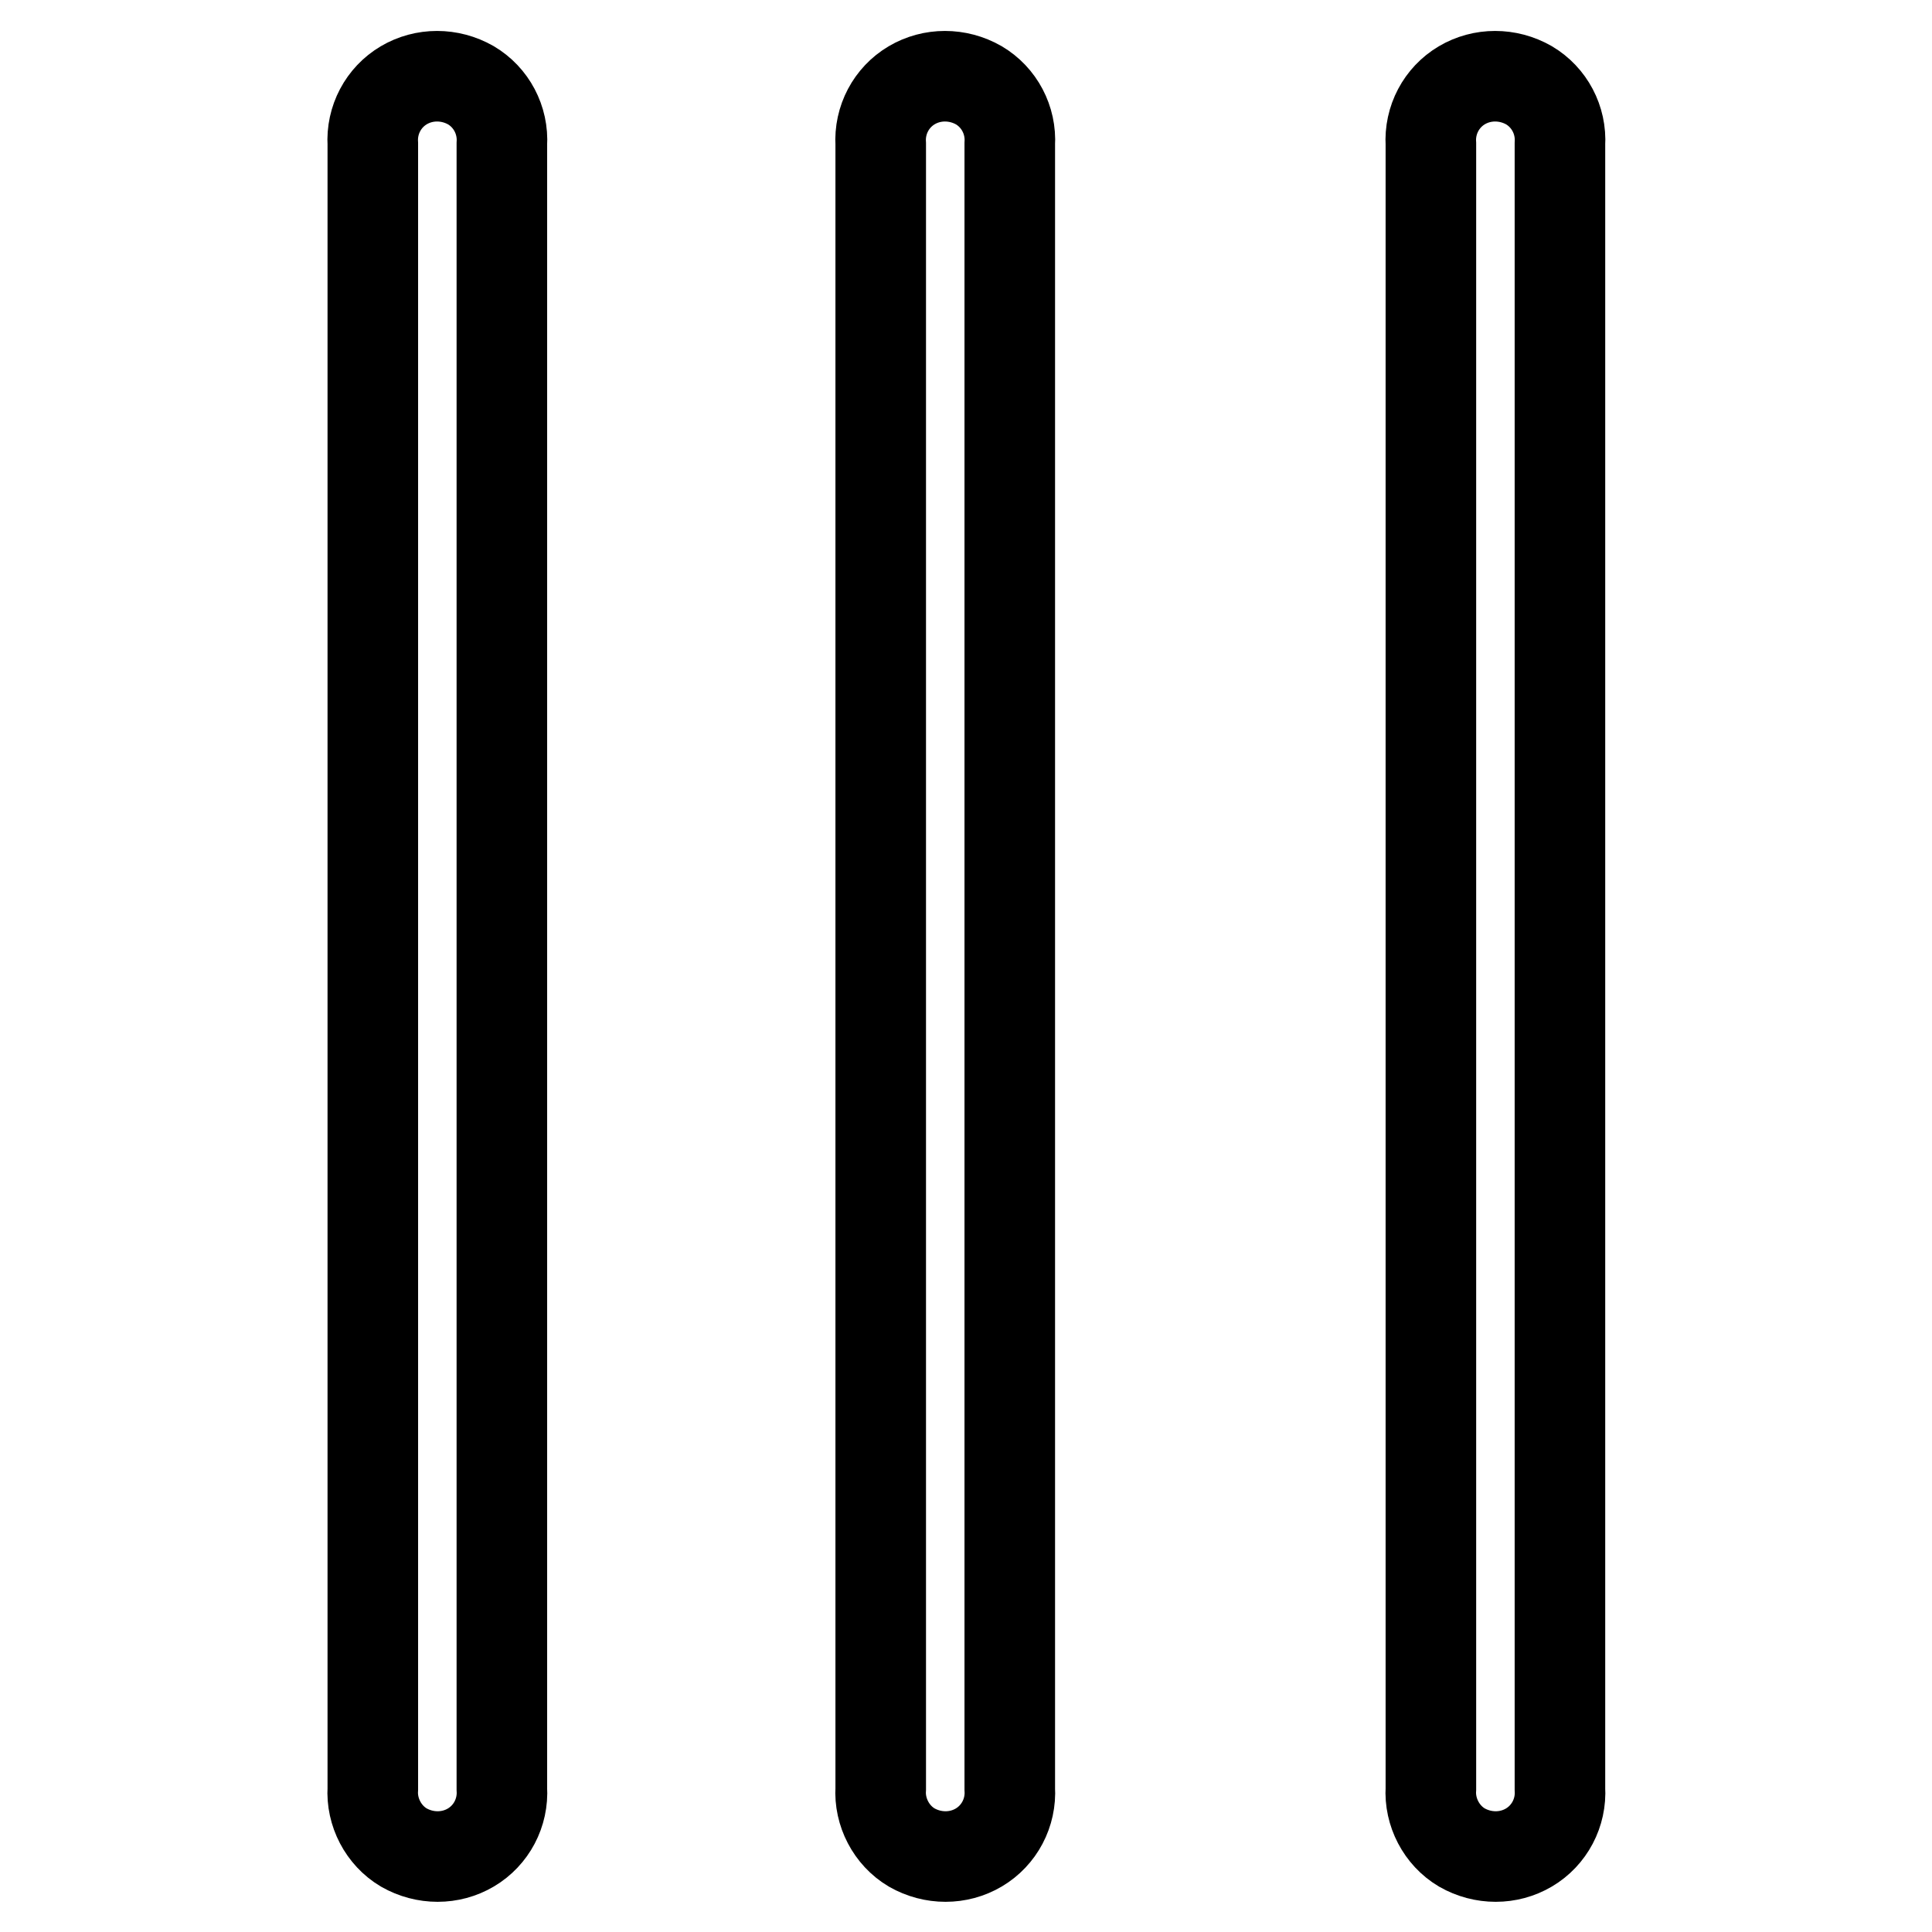 <?xml version="1.0" encoding="utf-8"?>
<!-- Svg Vector Icons : http://www.onlinewebfonts.com/icon -->
<!DOCTYPE svg PUBLIC "-//W3C//DTD SVG 1.1//EN" "http://www.w3.org/Graphics/SVG/1.1/DTD/svg11.dtd">
<svg version="1.1" xmlns="http://www.w3.org/2000/svg" xmlns:xlink="http://www.w3.org/1999/xlink" x="0px" y="0px" viewBox="0 0 256 256" enable-background="new 0 0 256 256" xml:space="preserve">
<g> <path stroke-width="12" fill-opacity="0" stroke="#000000"  d="M206.7,19.1v217.9c0.2,3.2-1.4,6.2-4.1,7.8c-2.7,1.6-6.1,1.6-8.9,0c-2.7-1.6-4.3-4.7-4.1-7.8V19.1 c-0.2-3.2,1.4-6.2,4.1-7.8c2.7-1.6,6.1-1.6,8.9,0C205.3,12.9,206.9,15.9,206.7,19.1z M133.8,19.1v217.9c0.2,3.2-1.4,6.2-4.1,7.8 c-2.7,1.6-6.1,1.6-8.9,0c-2.7-1.6-4.3-4.7-4.1-7.8V19.1c-0.2-3.2,1.4-6.2,4.1-7.8c2.7-1.6,6.1-1.6,8.9,0 C132.4,12.9,134,15.9,133.8,19.1z M66.5,19.1v217.9c0.2,3.2-1.4,6.2-4.1,7.8c-2.7,1.6-6.1,1.6-8.9,0c-2.7-1.6-4.3-4.7-4.1-7.8V19.1 c-0.2-3.2,1.4-6.2,4.1-7.8c2.7-1.6,6.1-1.6,8.9,0C65.1,12.9,66.7,15.9,66.5,19.1z"/></g>
</svg>
